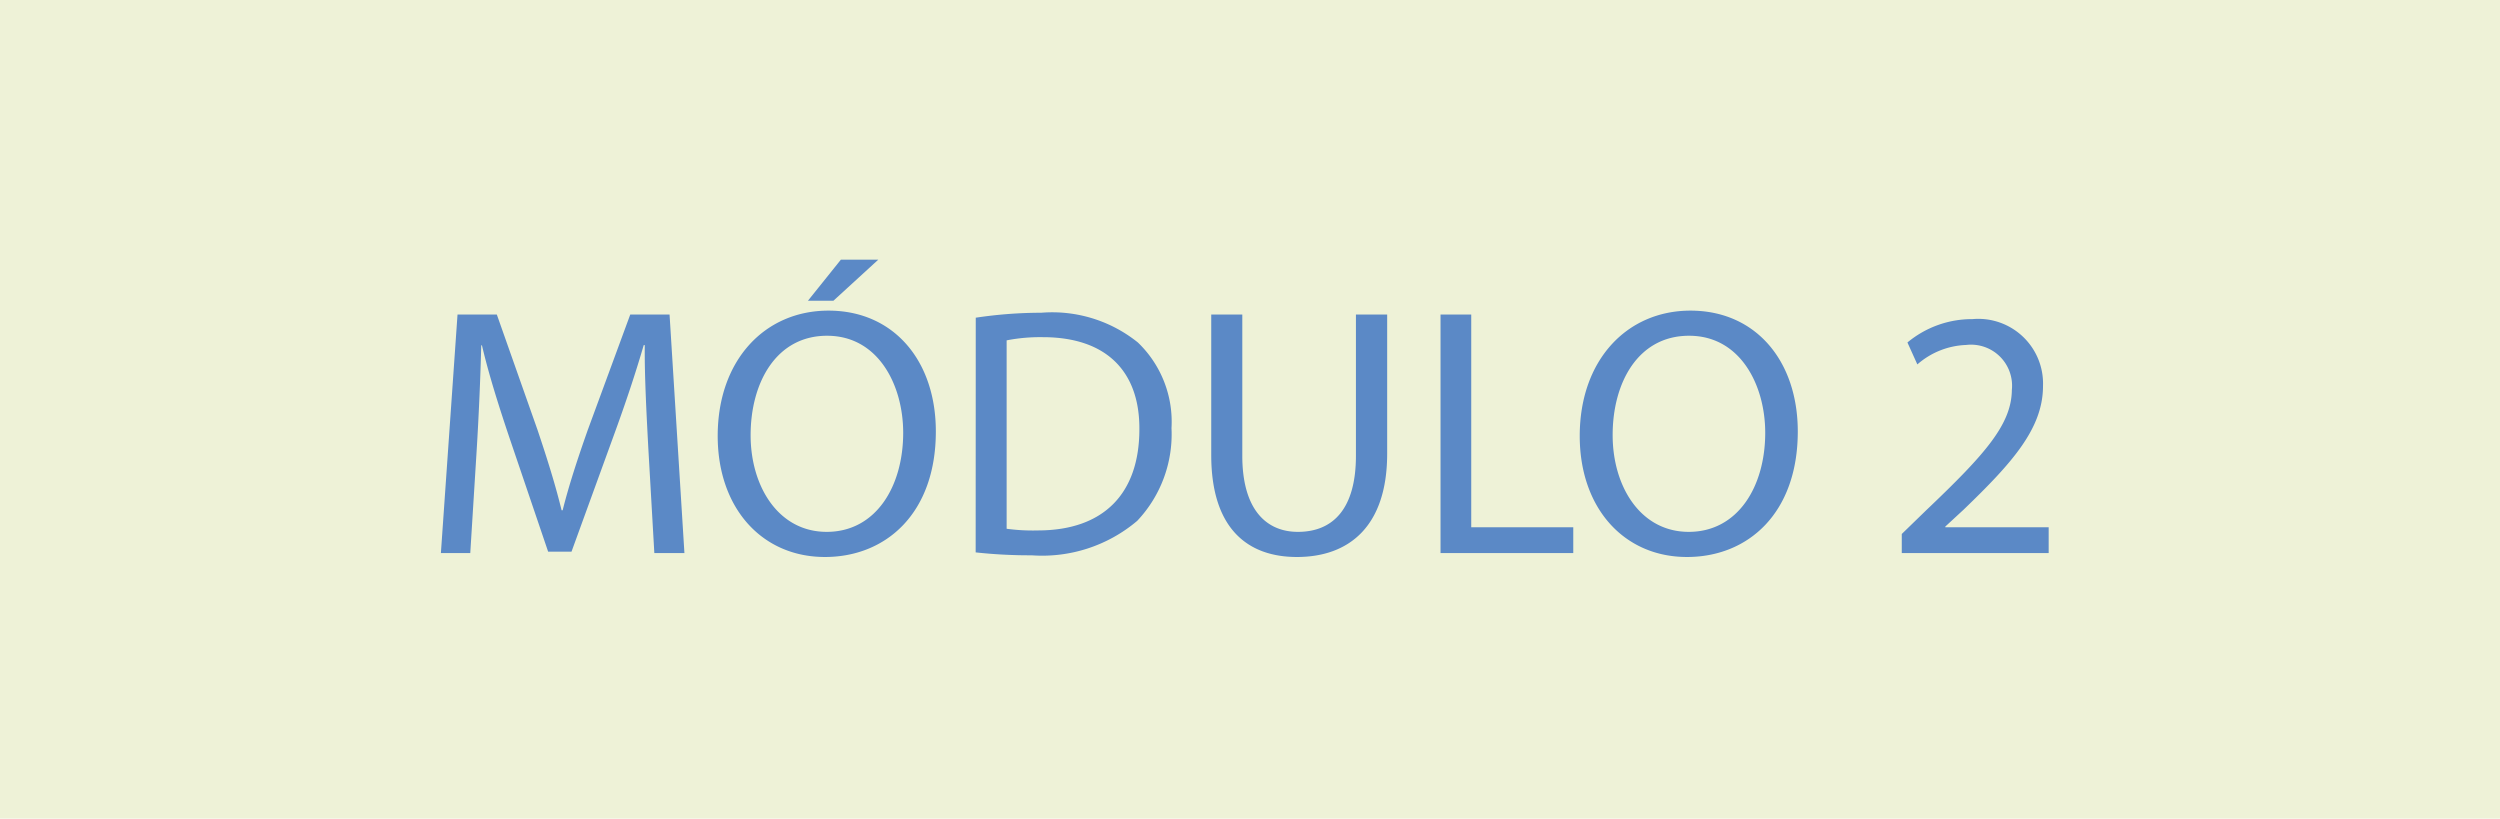 <svg xmlns="http://www.w3.org/2000/svg" width="113" height="37" viewBox="0 0 113 37"><g id="Grupo_1772" data-name="Grupo 1772" transform="translate(-672 -1809)"><rect id="Ret&#xE2;ngulo_56" data-name="Ret&#xE2;ngulo 56" width="113" height="37" transform="translate(672 1809)" fill="#adbe38" opacity="0.2"></rect><path id="Caminho_253" data-name="Caminho 253" d="M10.576,0h1.36l-.672-10.784H9.488L7.568-5.568c-.48,1.36-.864,2.544-1.136,3.632H6.384c-.272-1.12-.64-2.3-1.088-3.632l-1.84-5.216H1.68L.928,0H2.256l.288-4.624c.1-1.616.176-3.424.208-4.768h.032c.3,1.28.736,2.672,1.248,4.192L5.776-.064H6.832L8.736-5.3c.544-1.488.992-2.832,1.36-4.1h.048c-.016,1.344.08,3.152.16,4.656Zm7.872-10.96c-2.88,0-5.008,2.24-5.008,5.664,0,3.264,2,5.472,4.848,5.472C21.04.176,23.3-1.792,23.3-5.5,23.3-8.7,21.392-10.96,18.448-10.96Zm-.064,1.136c2.32,0,3.44,2.24,3.44,4.384,0,2.448-1.248,4.48-3.456,4.48-2.192,0-3.44-2.064-3.44-4.368C14.928-7.7,16.08-9.824,18.384-9.824Zm.624-3.44L17.52-11.408h1.152L20.7-13.264ZM25.1-.032A22.468,22.468,0,0,0,27.632.1,6.643,6.643,0,0,0,32.4-1.456a5.7,5.7,0,0,0,1.552-4.192,4.967,4.967,0,0,0-1.52-3.872,6.176,6.176,0,0,0-4.368-1.344,19.939,19.939,0,0,0-2.96.224ZM26.5-9.616a7.909,7.909,0,0,1,1.632-.144c2.944,0,4.384,1.616,4.368,4.16,0,2.912-1.616,4.576-4.592,4.576A8.79,8.79,0,0,1,26.5-1.1Zm9.248-1.168v6.352c0,3.344,1.664,4.608,3.872,4.608,2.336,0,4.08-1.36,4.08-4.672v-6.288H42.288V-4.4c0,2.384-1.024,3.44-2.624,3.44-1.44,0-2.512-1.024-2.512-3.44v-6.384ZM46.112,0h6V-1.168H47.5v-9.616H46.112Zm11.3-10.96c-2.88,0-5.008,2.24-5.008,5.664,0,3.264,2,5.472,4.848,5.472,2.752,0,5.008-1.968,5.008-5.68C62.256-8.7,60.352-10.96,57.408-10.96Zm-.064,1.136c2.32,0,3.44,2.24,3.44,4.384,0,2.448-1.248,4.48-3.456,4.48-2.192,0-3.44-2.064-3.44-4.368C53.888-7.7,55.04-9.824,57.344-9.824ZM73.6,0V-1.168H68.928V-1.2l.832-.768c2.192-2.112,3.584-3.664,3.584-5.584a2.926,2.926,0,0,0-3.184-3.024A4.563,4.563,0,0,0,67.216-9.52l.448.992a3.542,3.542,0,0,1,2.208-.88,1.855,1.855,0,0,1,2.064,2.032c-.016,1.568-1.216,2.912-3.872,5.44L66.96-.864V0Z" transform="translate(691 1834)" fill="#5b89c6"></path></g></svg>